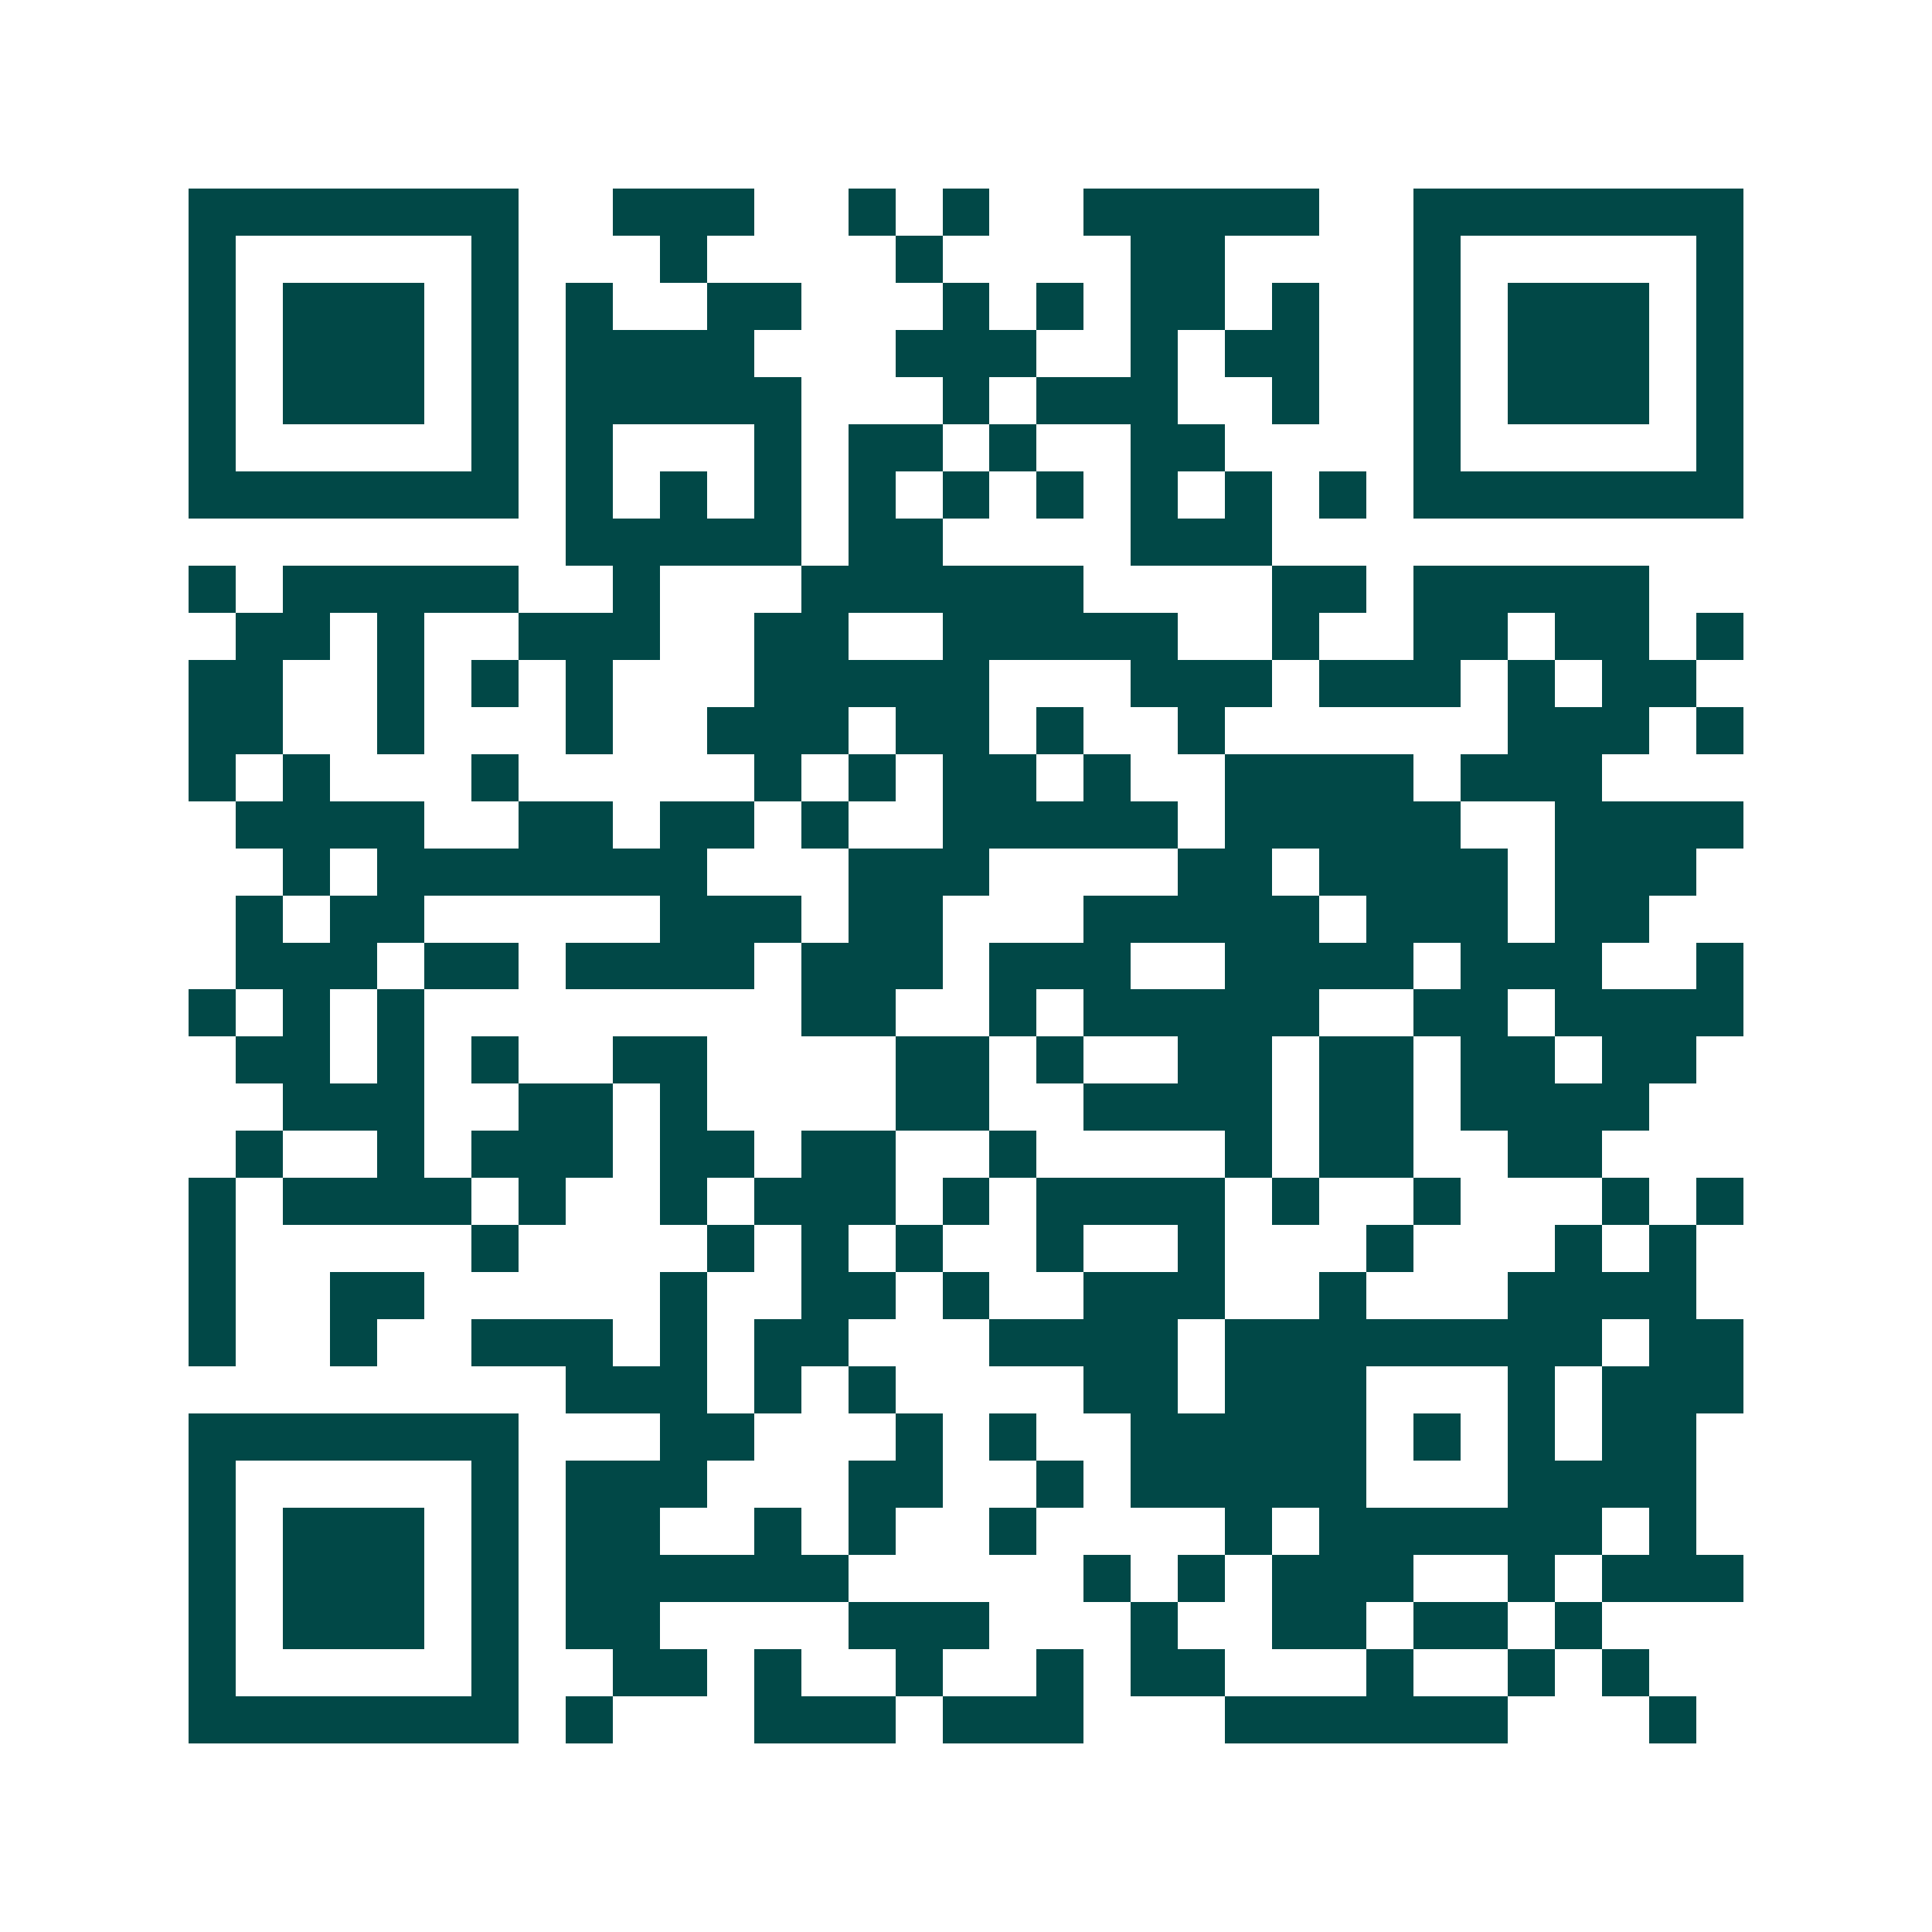 <svg xmlns="http://www.w3.org/2000/svg" width="200" height="200" viewBox="0 0 41 41" shape-rendering="crispEdges"><path fill="#ffffff" d="M0 0h41v41H0z"/><path stroke="#014847" d="M4 4.5h7m2 0h3m2 0h1m1 0h1m2 0h5m2 0h7M4 5.5h1m5 0h1m3 0h1m4 0h1m4 0h2m4 0h1m5 0h1M4 6.5h1m1 0h3m1 0h1m1 0h1m2 0h2m3 0h1m1 0h1m1 0h2m1 0h1m2 0h1m1 0h3m1 0h1M4 7.5h1m1 0h3m1 0h1m1 0h4m3 0h3m2 0h1m1 0h2m2 0h1m1 0h3m1 0h1M4 8.5h1m1 0h3m1 0h1m1 0h5m3 0h1m1 0h3m2 0h1m2 0h1m1 0h3m1 0h1M4 9.5h1m5 0h1m1 0h1m3 0h1m1 0h2m1 0h1m2 0h2m4 0h1m5 0h1M4 10.5h7m1 0h1m1 0h1m1 0h1m1 0h1m1 0h1m1 0h1m1 0h1m1 0h1m1 0h1m1 0h7M12 11.5h5m1 0h2m4 0h3M4 12.5h1m1 0h5m2 0h1m3 0h6m4 0h2m1 0h5M5 13.5h2m1 0h1m2 0h3m2 0h2m2 0h5m2 0h1m2 0h2m1 0h2m1 0h1M4 14.5h2m2 0h1m1 0h1m1 0h1m3 0h5m3 0h3m1 0h3m1 0h1m1 0h2M4 15.5h2m2 0h1m3 0h1m2 0h3m1 0h2m1 0h1m2 0h1m6 0h3m1 0h1M4 16.5h1m1 0h1m3 0h1m5 0h1m1 0h1m1 0h2m1 0h1m2 0h4m1 0h3M5 17.5h4m2 0h2m1 0h2m1 0h1m2 0h5m1 0h5m2 0h4M6 18.5h1m1 0h7m3 0h3m4 0h2m1 0h4m1 0h3M5 19.5h1m1 0h2m5 0h3m1 0h2m3 0h5m1 0h3m1 0h2M5 20.5h3m1 0h2m1 0h4m1 0h3m1 0h3m2 0h4m1 0h3m2 0h1M4 21.5h1m1 0h1m1 0h1m8 0h2m2 0h1m1 0h5m2 0h2m1 0h4M5 22.5h2m1 0h1m1 0h1m2 0h2m4 0h2m1 0h1m2 0h2m1 0h2m1 0h2m1 0h2M6 23.5h3m2 0h2m1 0h1m4 0h2m2 0h4m1 0h2m1 0h4M5 24.5h1m2 0h1m1 0h3m1 0h2m1 0h2m2 0h1m4 0h1m1 0h2m2 0h2M4 25.5h1m1 0h4m1 0h1m2 0h1m1 0h3m1 0h1m1 0h4m1 0h1m2 0h1m3 0h1m1 0h1M4 26.5h1m5 0h1m4 0h1m1 0h1m1 0h1m2 0h1m2 0h1m3 0h1m3 0h1m1 0h1M4 27.5h1m2 0h2m5 0h1m2 0h2m1 0h1m2 0h3m2 0h1m3 0h4M4 28.5h1m2 0h1m2 0h3m1 0h1m1 0h2m3 0h4m1 0h8m1 0h2M12 29.5h3m1 0h1m1 0h1m4 0h2m1 0h3m3 0h1m1 0h3M4 30.5h7m3 0h2m3 0h1m1 0h1m2 0h5m1 0h1m1 0h1m1 0h2M4 31.5h1m5 0h1m1 0h3m3 0h2m2 0h1m1 0h5m3 0h4M4 32.5h1m1 0h3m1 0h1m1 0h2m2 0h1m1 0h1m2 0h1m4 0h1m1 0h6m1 0h1M4 33.5h1m1 0h3m1 0h1m1 0h6m5 0h1m1 0h1m1 0h3m2 0h1m1 0h3M4 34.5h1m1 0h3m1 0h1m1 0h2m4 0h3m3 0h1m2 0h2m1 0h2m1 0h1M4 35.5h1m5 0h1m2 0h2m1 0h1m2 0h1m2 0h1m1 0h2m3 0h1m2 0h1m1 0h1M4 36.5h7m1 0h1m3 0h3m1 0h3m3 0h6m3 0h1"/></svg>
